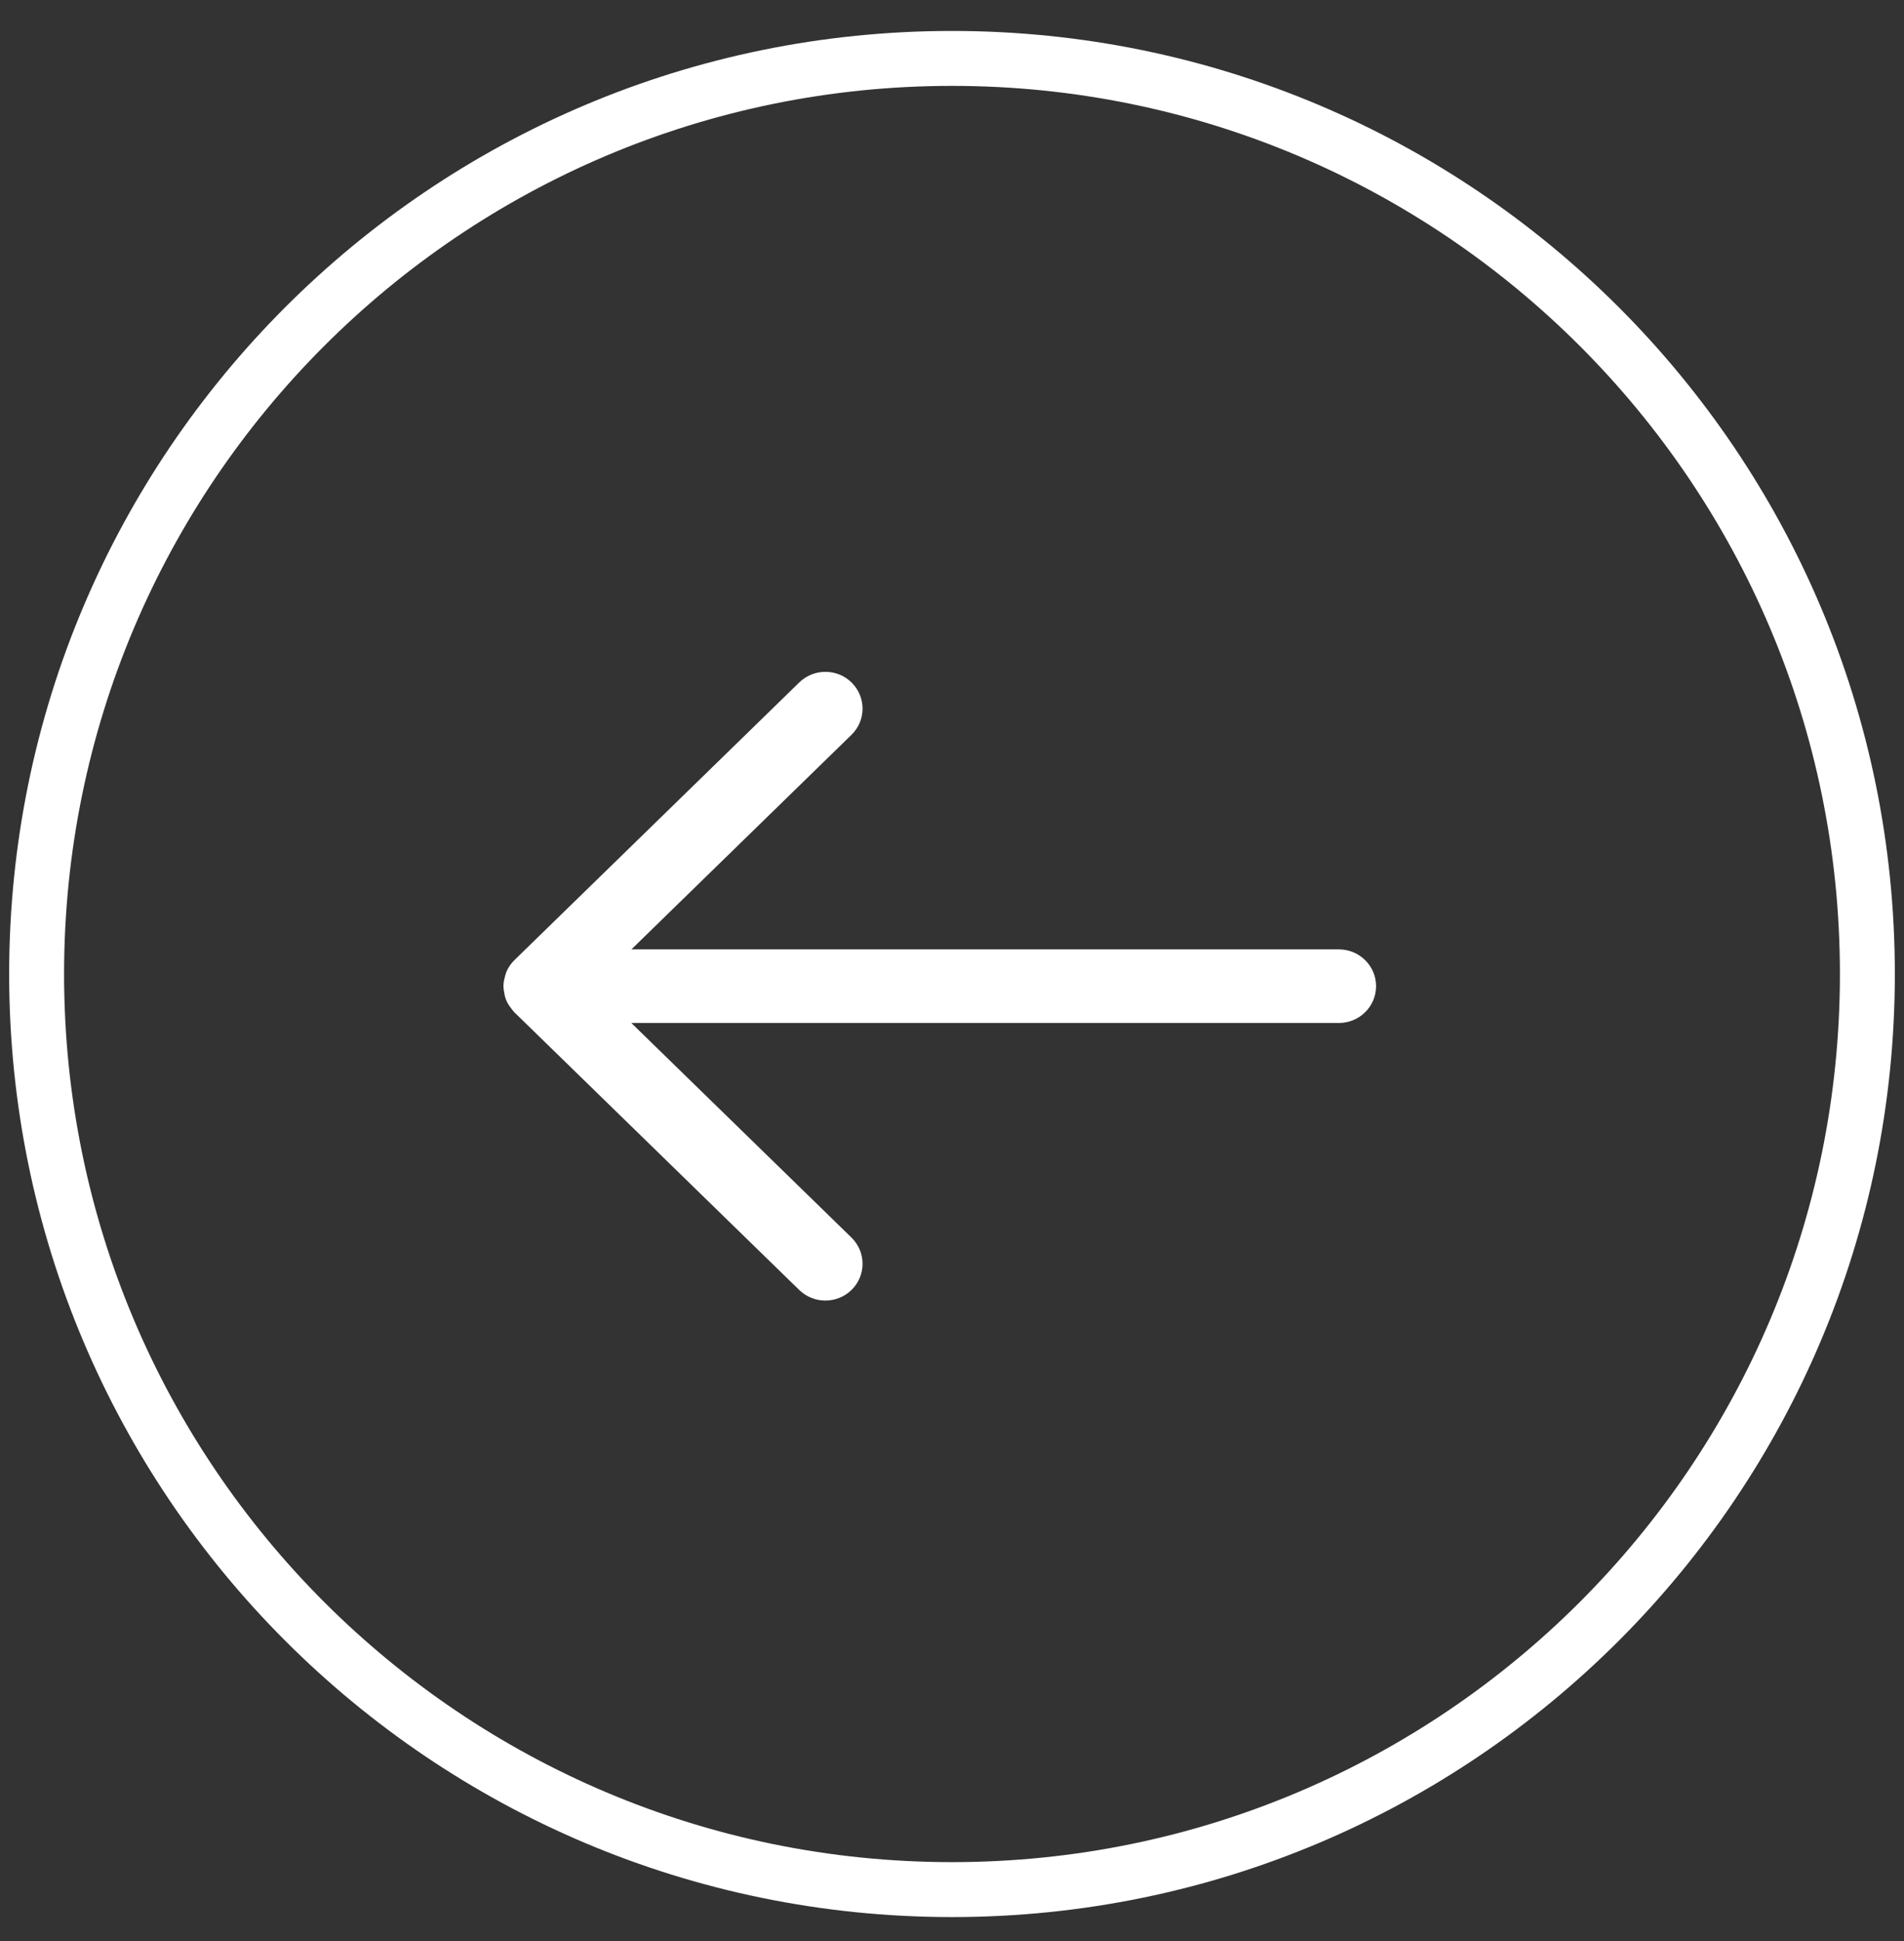<svg width="52" height="53" viewBox="0 0 52 53" fill="none" xmlns="http://www.w3.org/2000/svg">
<rect x="0" y="0" width="52" height="53" fill="#333333" stroke="none"/>
<path d="M26 51.595C39.807 51.595 51 40.402 51 26.595C51 12.788 39.807 1.595 26 1.595C12.193 1.595 1 12.788 1 26.595C1 40.402 12.193 51.595 26 51.595Z" stroke="white" stroke-width="1.5"/>
<path d="M23.08 19.885L16.629 26.173H36.567C36.981 26.173 37.332 26.503 37.332 26.927C37.332 27.352 36.981 27.682 36.567 27.682H16.627L23.08 33.971C23.383 34.266 23.383 34.749 23.08 35.044L23.079 35.045C22.93 35.189 22.735 35.261 22.542 35.261C22.349 35.261 22.155 35.19 22.006 35.046L22.004 35.045L14.226 27.465C14.195 27.434 14.173 27.402 14.163 27.385C14.14 27.357 14.091 27.296 14.059 27.221C14.028 27.148 14.018 27.074 14.014 27.036C14.008 27.016 13.999 26.976 13.999 26.927C13.999 26.847 14.021 26.769 14.031 26.738C14.032 26.731 14.033 26.722 14.035 26.711C14.039 26.694 14.045 26.671 14.055 26.645L14.057 26.642C14.097 26.543 14.158 26.456 14.234 26.385L22.004 18.812C22.302 18.522 22.783 18.522 23.08 18.812C23.383 19.108 23.383 19.59 23.08 19.885Z" fill="white" stroke="white" stroke-width="0.5"/>
</svg>
